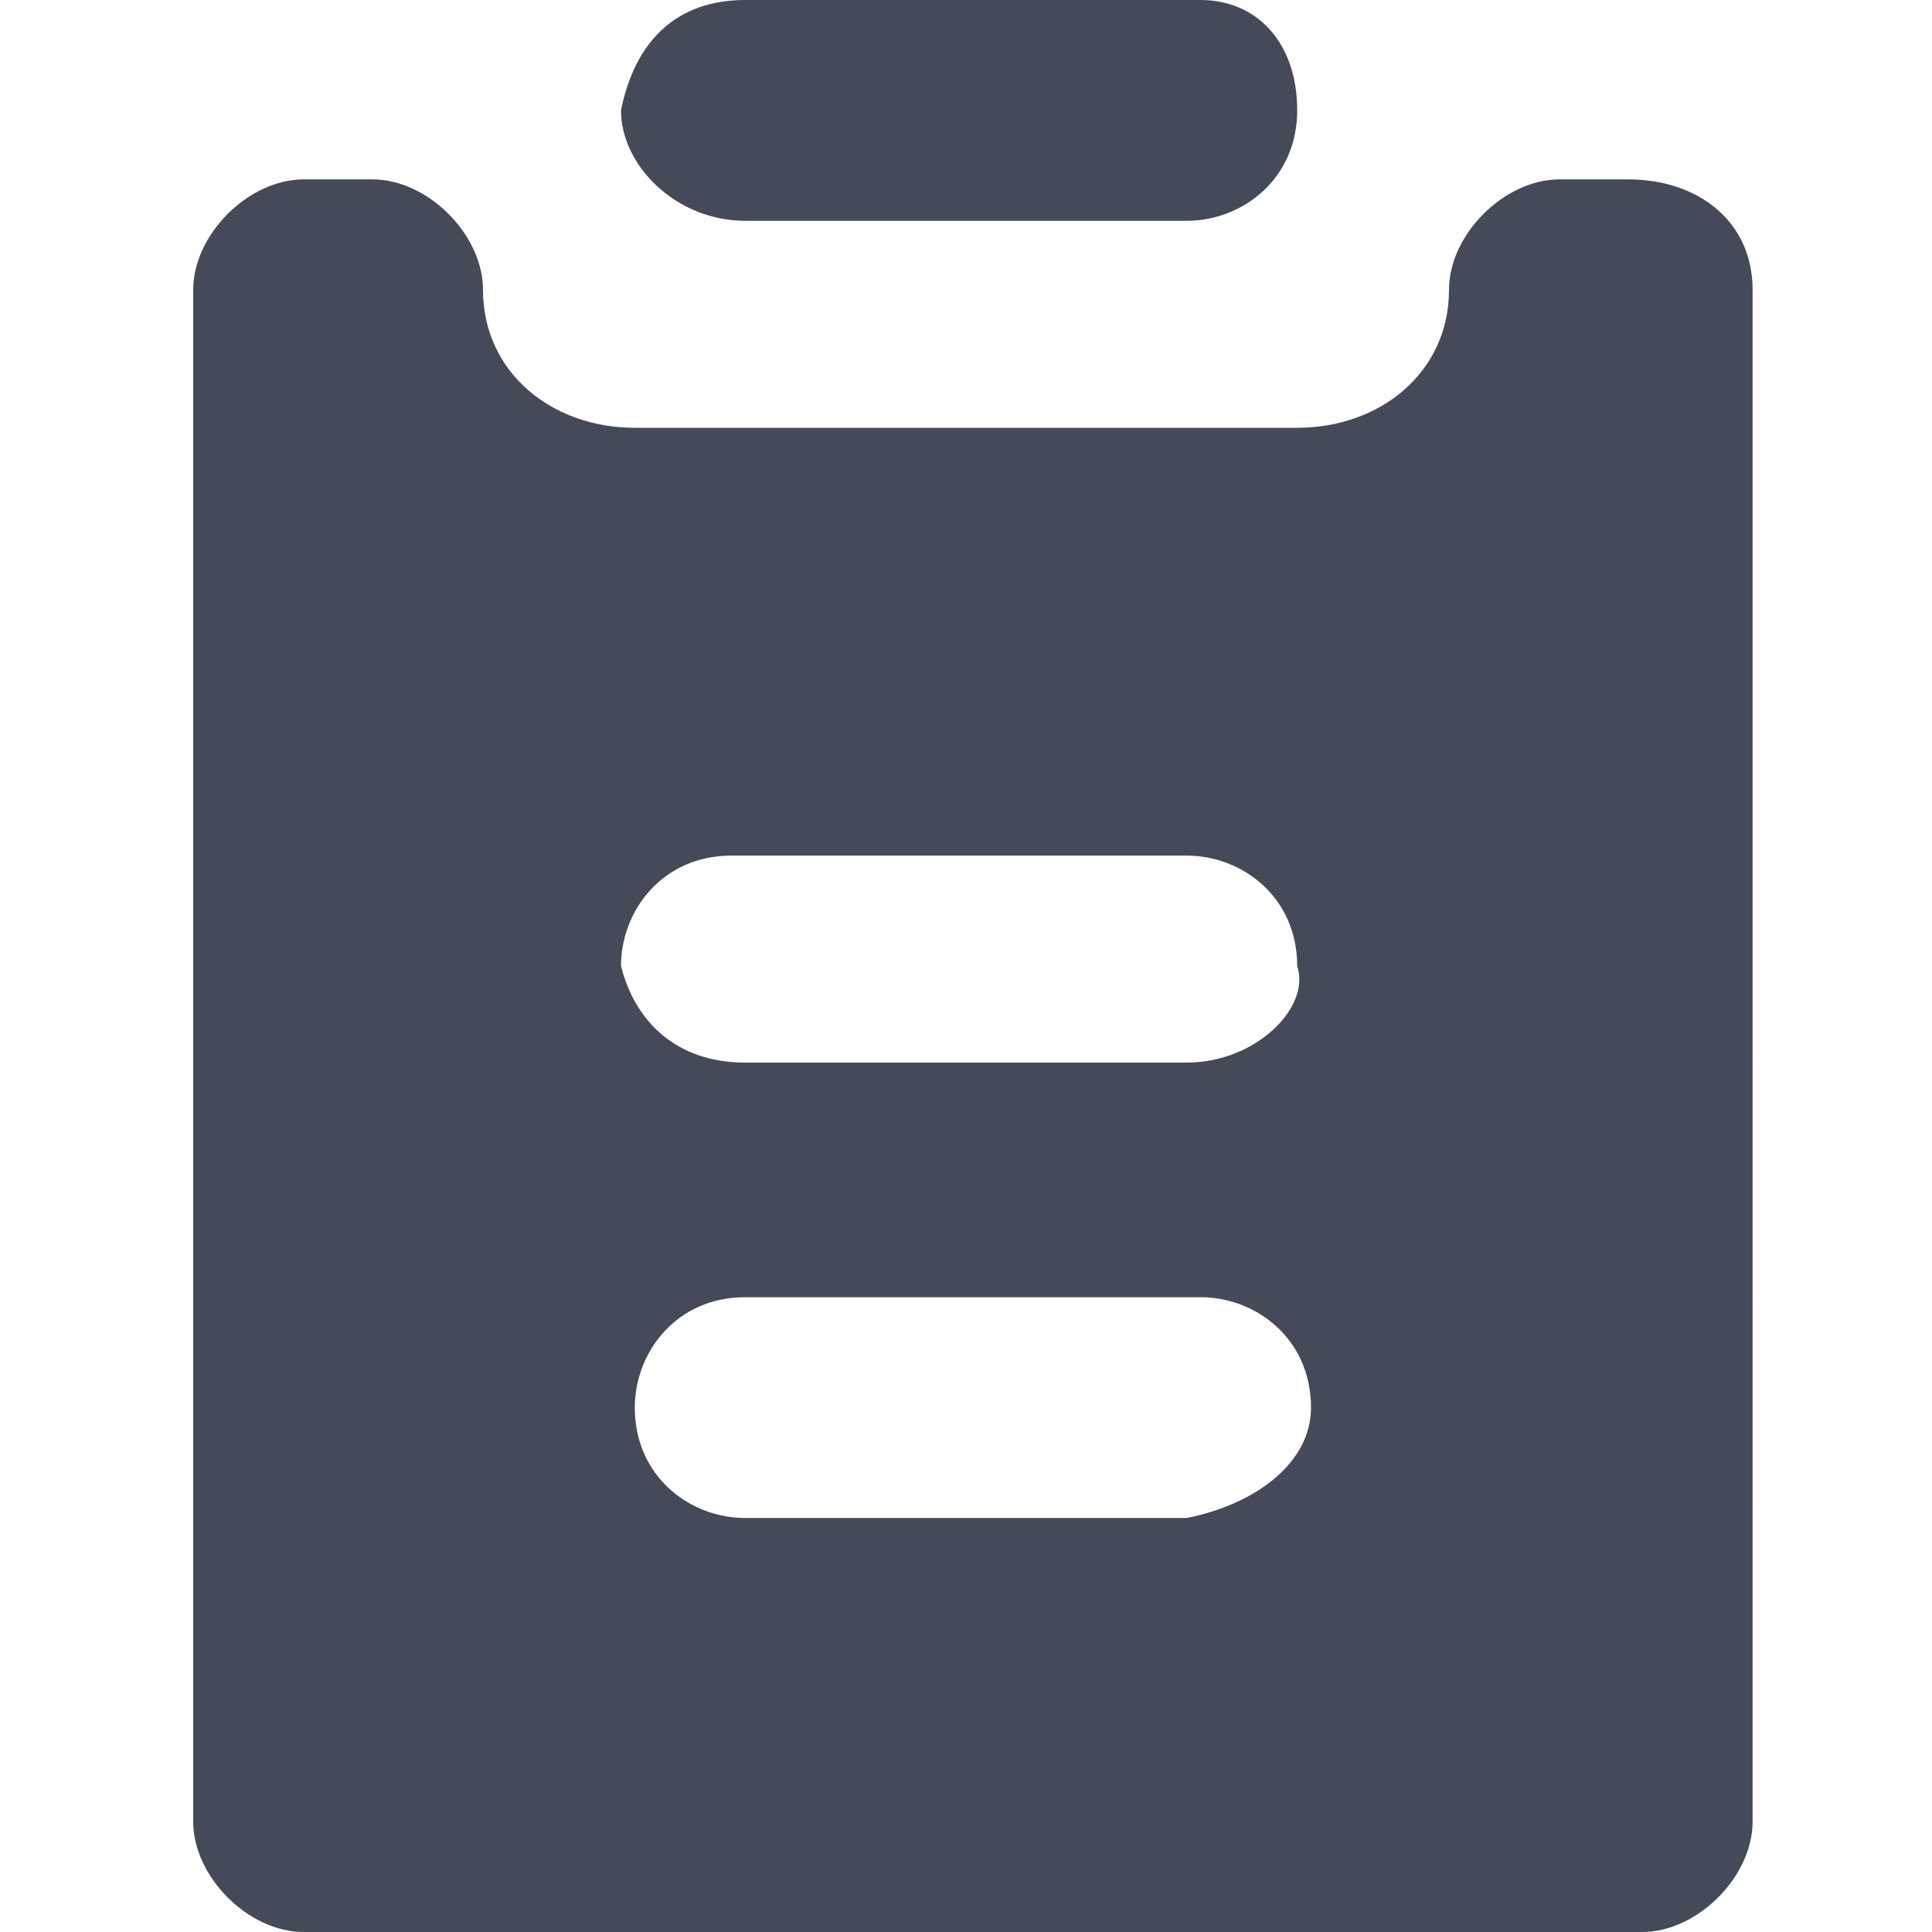 <svg xmlns="http://www.w3.org/2000/svg" xml:space="preserve" id="BeBold" x="0" y="0" version="1.1" viewBox="0 0 14 14"><style>.st0{fill-rule:evenodd;clip-rule:evenodd;fill:#444a58}</style><g id="Project"><path d="M11.8 1.3h-.5c-.4 0-.8.4-.8.8 0 .6-.5 1-1.1 1H4.6c-.6 0-1.1-.4-1.1-1 0-.4-.4-.8-.8-.8h-.5c-.4 0-.8.4-.8.8v11.1c0 .4.4.8.8.8h9.7c.4 0 .8-.4.8-.8V2.1c0-.5-.4-.8-.9-.8M8.6 11H5.4c-.4 0-.8-.3-.8-.8 0-.4.3-.8.8-.8h3.3c.4 0 .8.3.8.8 0 .4-.4.7-.9.8.1 0 0 0 0 0m0-3.3H5.4c-.5 0-.8-.3-.9-.7 0-.4.3-.8.8-.8h3.3c.4 0 .8.3.8.8.1.3-.3.7-.8.7.1 0 0 0 0 0" class="st0"/><path d="M5.4 1.6h3.2c.4 0 .8-.3.8-.8S9.1 0 8.7 0H5.4c-.5 0-.8.3-.9.8 0 .4.4.8.9.8-.1 0 0 0 0 0" class="st0"/></g></svg>